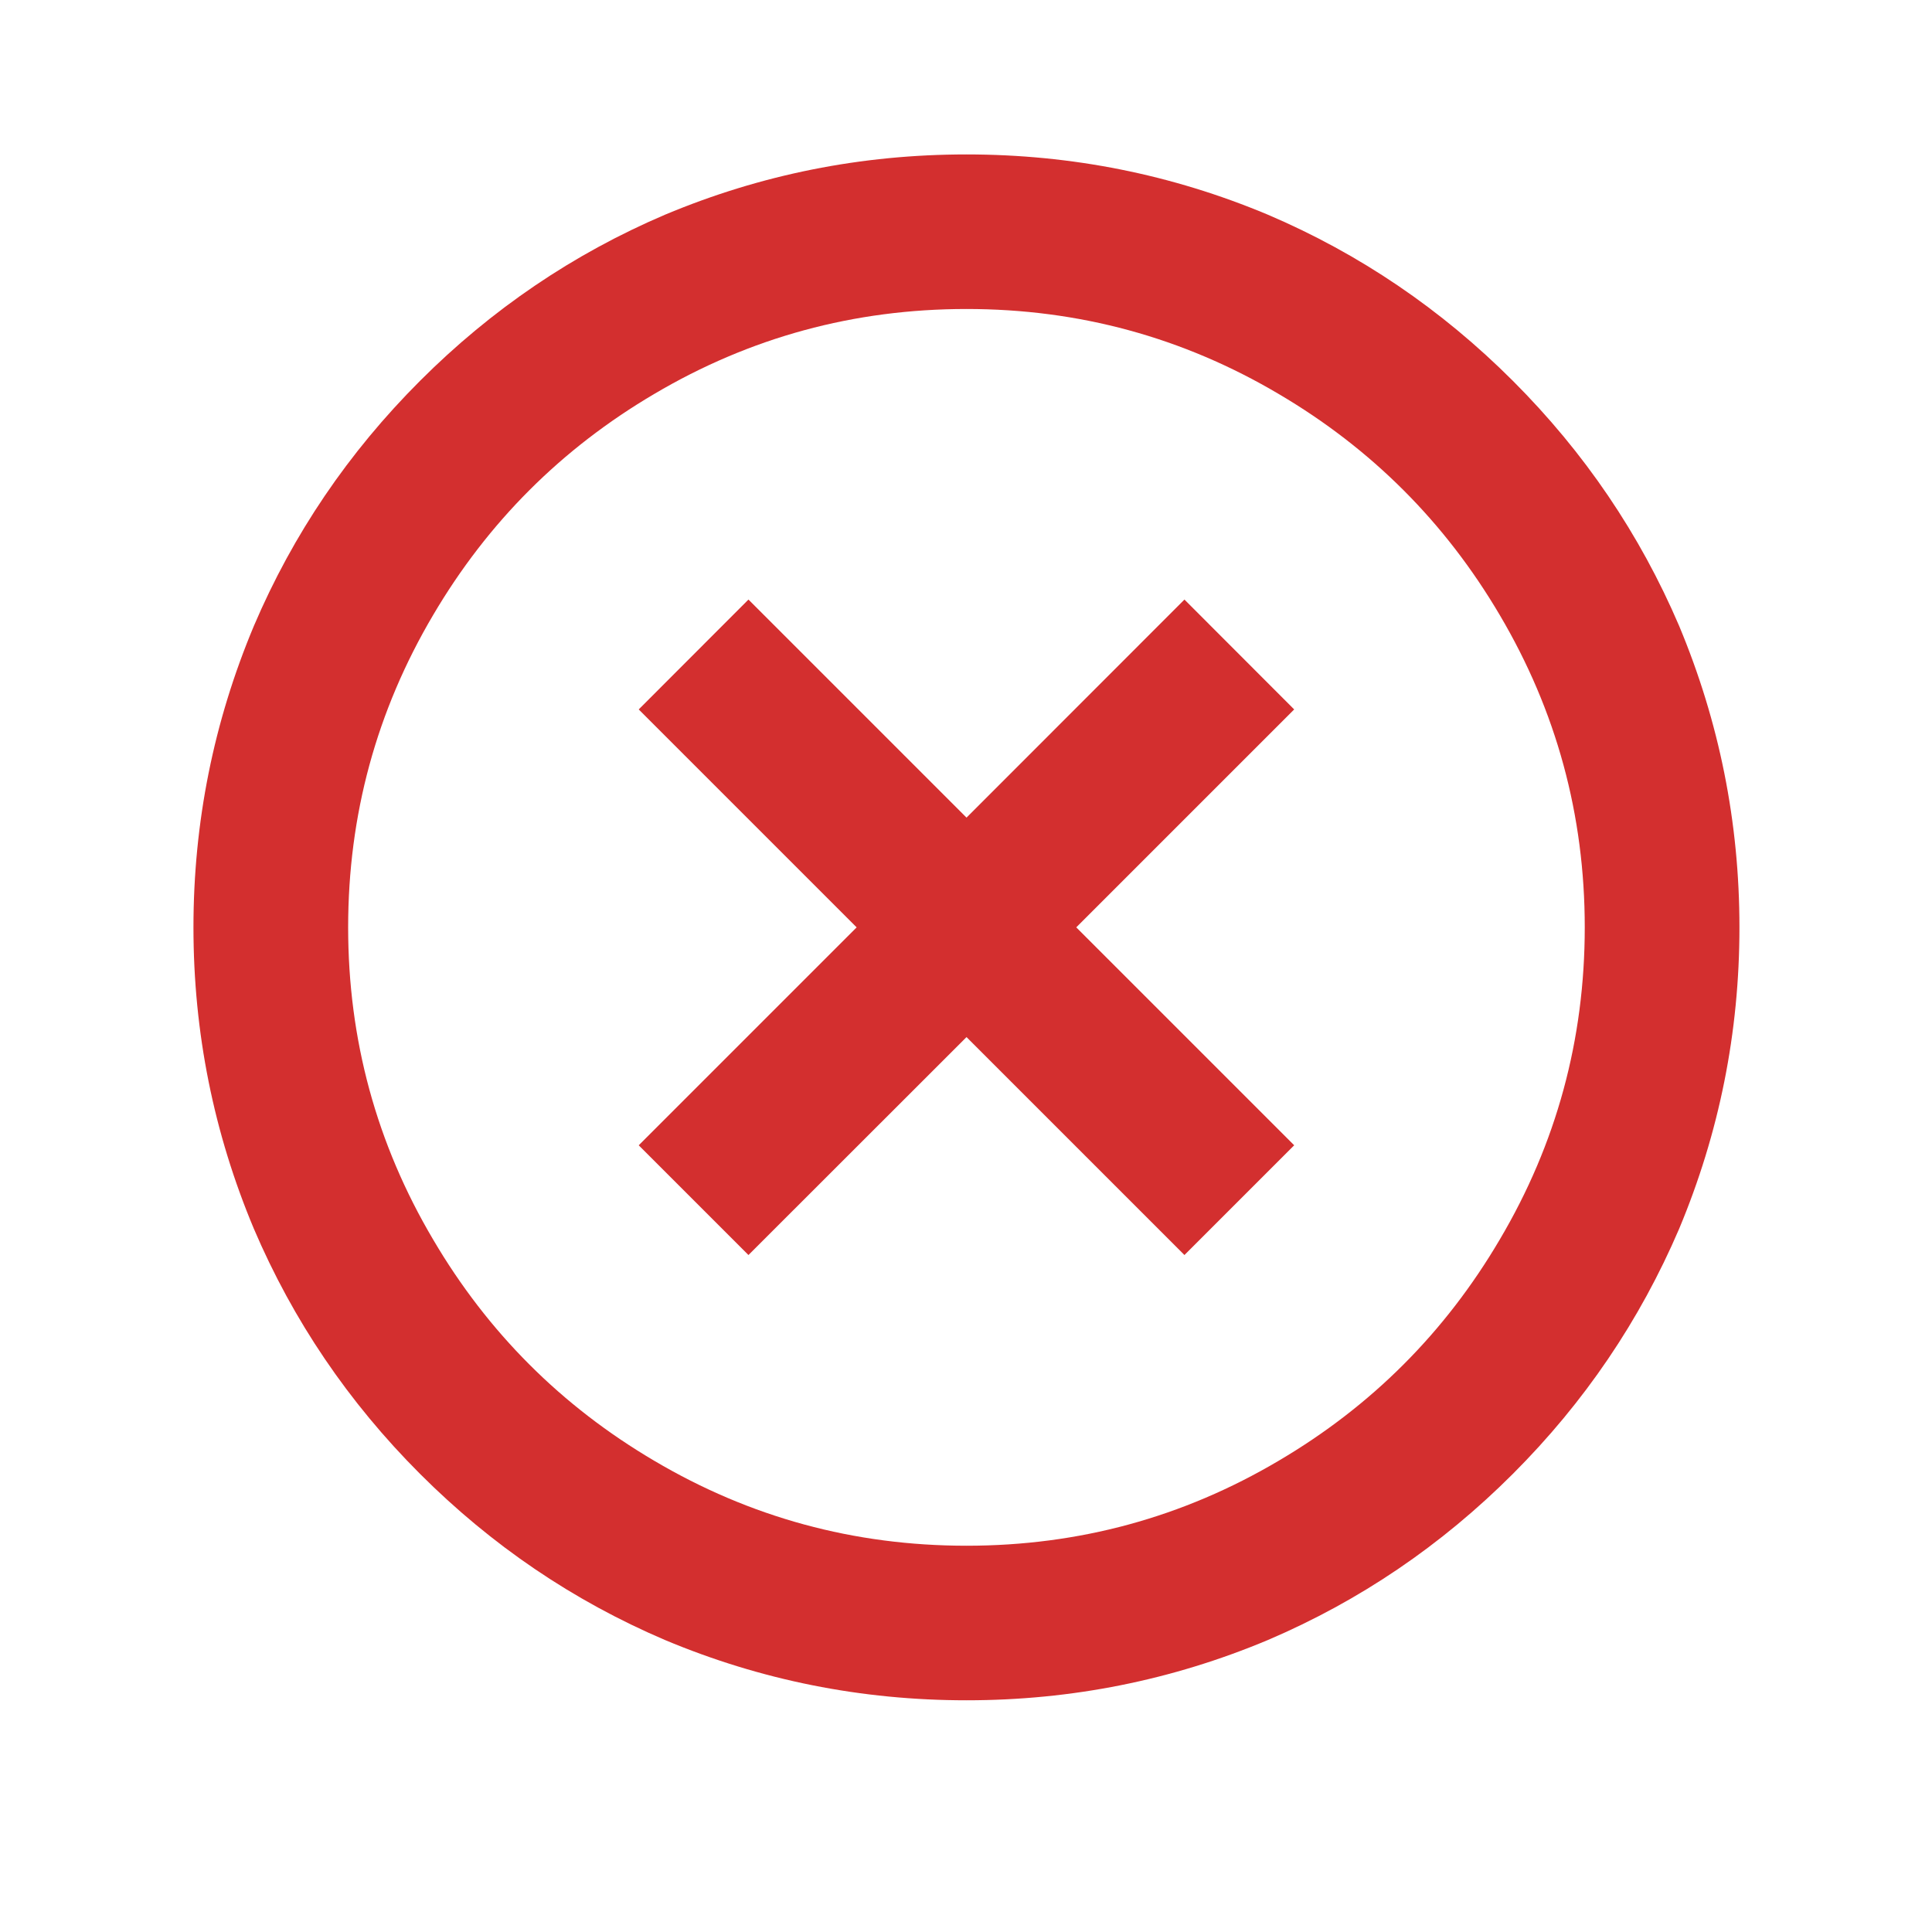 <svg preserveAspectRatio="none" width="100%" height="100%" overflow="visible" style="display: block;" viewBox="0 0 15 15" fill="none" xmlns="http://www.w3.org/2000/svg">
<g id="Icon">
<path id="Vector" d="M7.504 1.199C6.687 1.199 5.907 1.355 5.163 1.667C4.451 1.971 3.817 2.401 3.261 2.957C2.705 3.513 2.275 4.147 1.971 4.86C1.659 5.604 1.502 6.384 1.502 7.2C1.502 8.016 1.659 8.796 1.971 9.54C2.275 10.252 2.705 10.887 3.261 11.443C3.817 11.999 4.451 12.429 5.163 12.733C5.907 13.045 6.687 13.201 7.504 13.201C8.32 13.201 9.1 13.045 9.844 12.733C10.556 12.429 11.19 11.999 11.746 11.443C12.302 10.887 12.732 10.252 13.037 9.54C13.348 8.796 13.505 8.016 13.505 7.2C13.505 6.384 13.348 5.604 13.037 4.86C12.732 4.147 12.302 3.513 11.746 2.957C11.19 2.401 10.556 1.971 9.844 1.667C9.1 1.355 8.32 1.199 7.504 1.199ZM7.504 2.399C8.376 2.399 9.184 2.619 9.928 3.059C10.648 3.483 11.22 4.055 11.644 4.775C12.084 5.52 12.304 6.328 12.304 7.2C12.304 8.072 12.084 8.88 11.644 9.624C11.22 10.345 10.648 10.917 9.928 11.341C9.184 11.781 8.376 12.001 7.504 12.001C6.631 12.001 5.823 11.781 5.079 11.341C4.359 10.917 3.787 10.345 3.363 9.624C2.923 8.88 2.703 8.072 2.703 7.2C2.703 6.328 2.923 5.52 3.363 4.775C3.787 4.055 4.359 3.483 5.079 3.059C5.823 2.619 6.631 2.399 7.504 2.399ZM7.504 8.052L9.196 9.744L10.048 8.892L8.356 7.2L10.048 5.508L9.196 4.655L7.504 6.348L5.811 4.655L4.959 5.508L6.651 7.2L4.959 8.892L5.811 9.744L7.504 8.052Z" fill="#D32F2F"/>
</g>
</svg>
